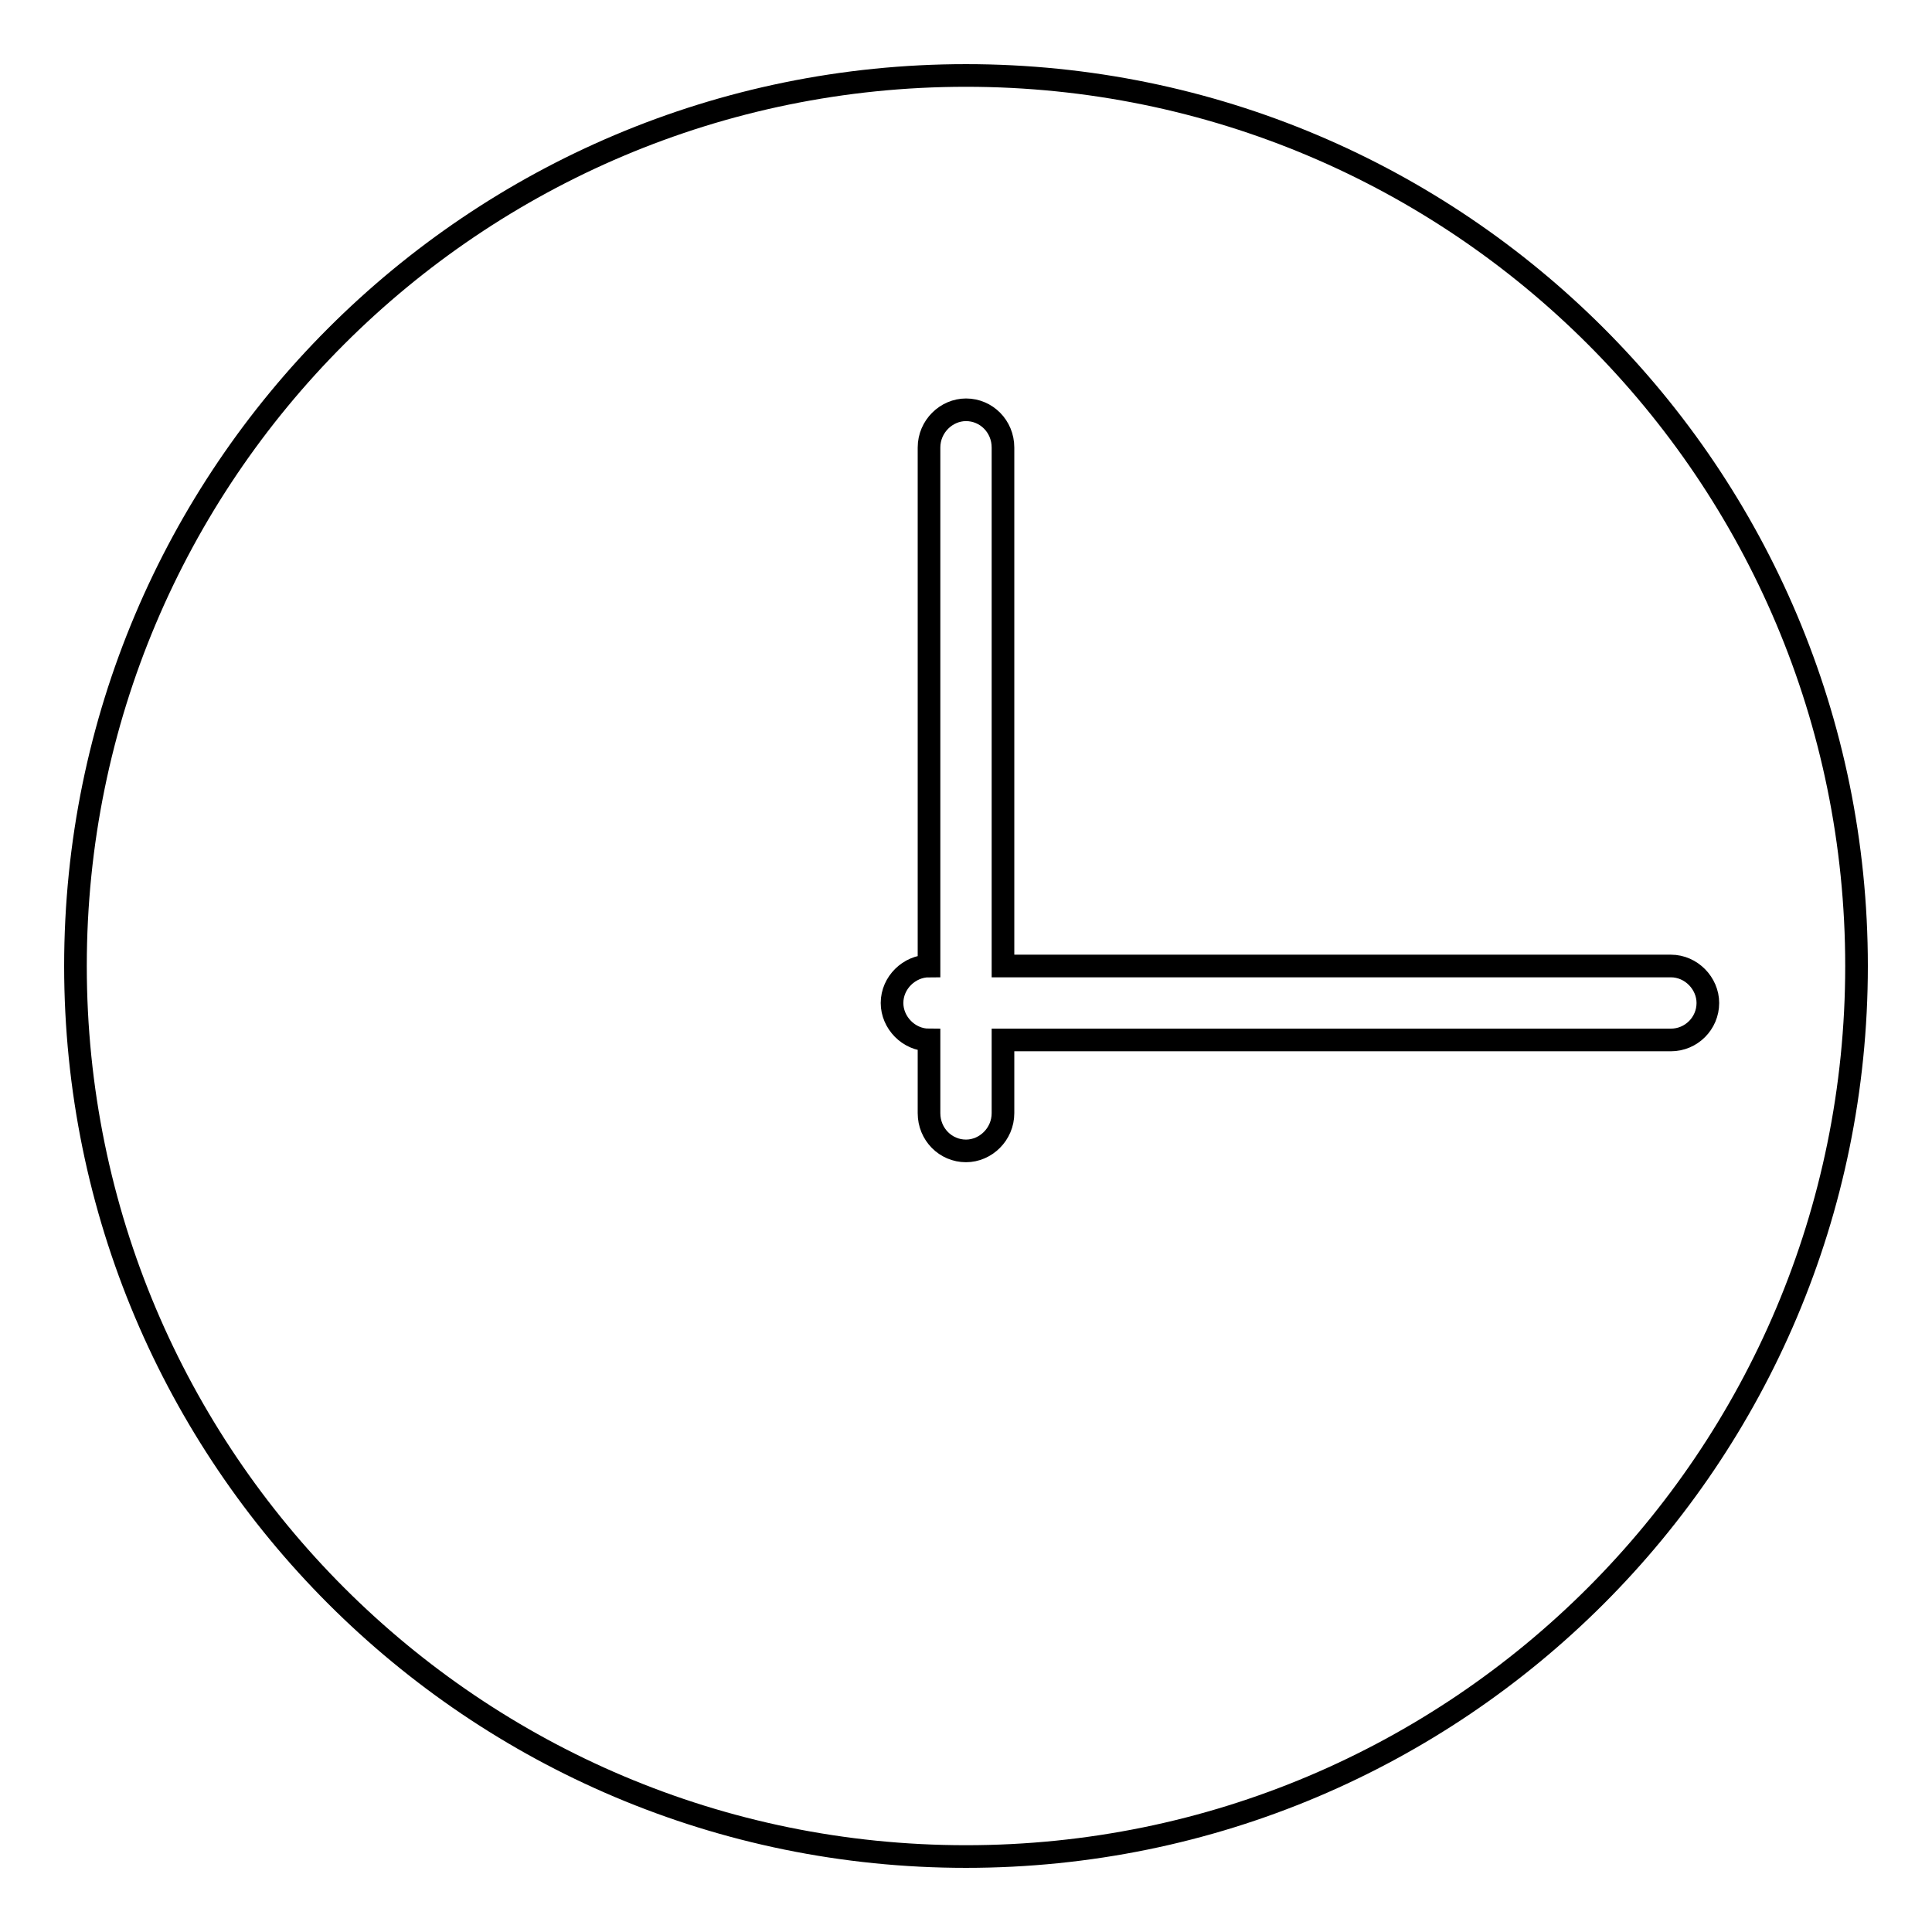 <?xml version="1.0" encoding="utf-8"?>
<!-- Svg Vector Icons : http://www.onlinewebfonts.com/icon -->
<!DOCTYPE svg PUBLIC "-//W3C//DTD SVG 1.1//EN" "http://www.w3.org/Graphics/SVG/1.1/DTD/svg11.dtd">
<svg version="1.1" xmlns="http://www.w3.org/2000/svg" xmlns:xlink="http://www.w3.org/1999/xlink" x="0px" y="0px" viewBox="0 0 256 256" enable-background="new 0 0 256 256" xml:space="preserve">
<g> <path stroke-width="3" fill-opacity="0" stroke="#000000"  d="M128,10C62.8,10,10,62.8,10,128c0,65.2,52.8,118,118,118s118-52.8,118-118C246,62.8,193.2,10,128,10z  M221.4,137.8h-88.5v9.7c0,2.8-2.3,5-4.9,5c-2.7,0-4.9-2.2-4.9-5v-9.7c-2.7,0-4.9-2.3-4.9-4.9c0-2.7,2.3-4.9,4.9-4.9V59.3 c0-2.8,2.3-5,4.9-5c2.7,0,4.9,2.2,4.9,5V128h88.5c2.7,0,4.9,2.3,4.9,4.9C226.3,135.6,224.1,137.8,221.4,137.8z"/></g>
</svg>
